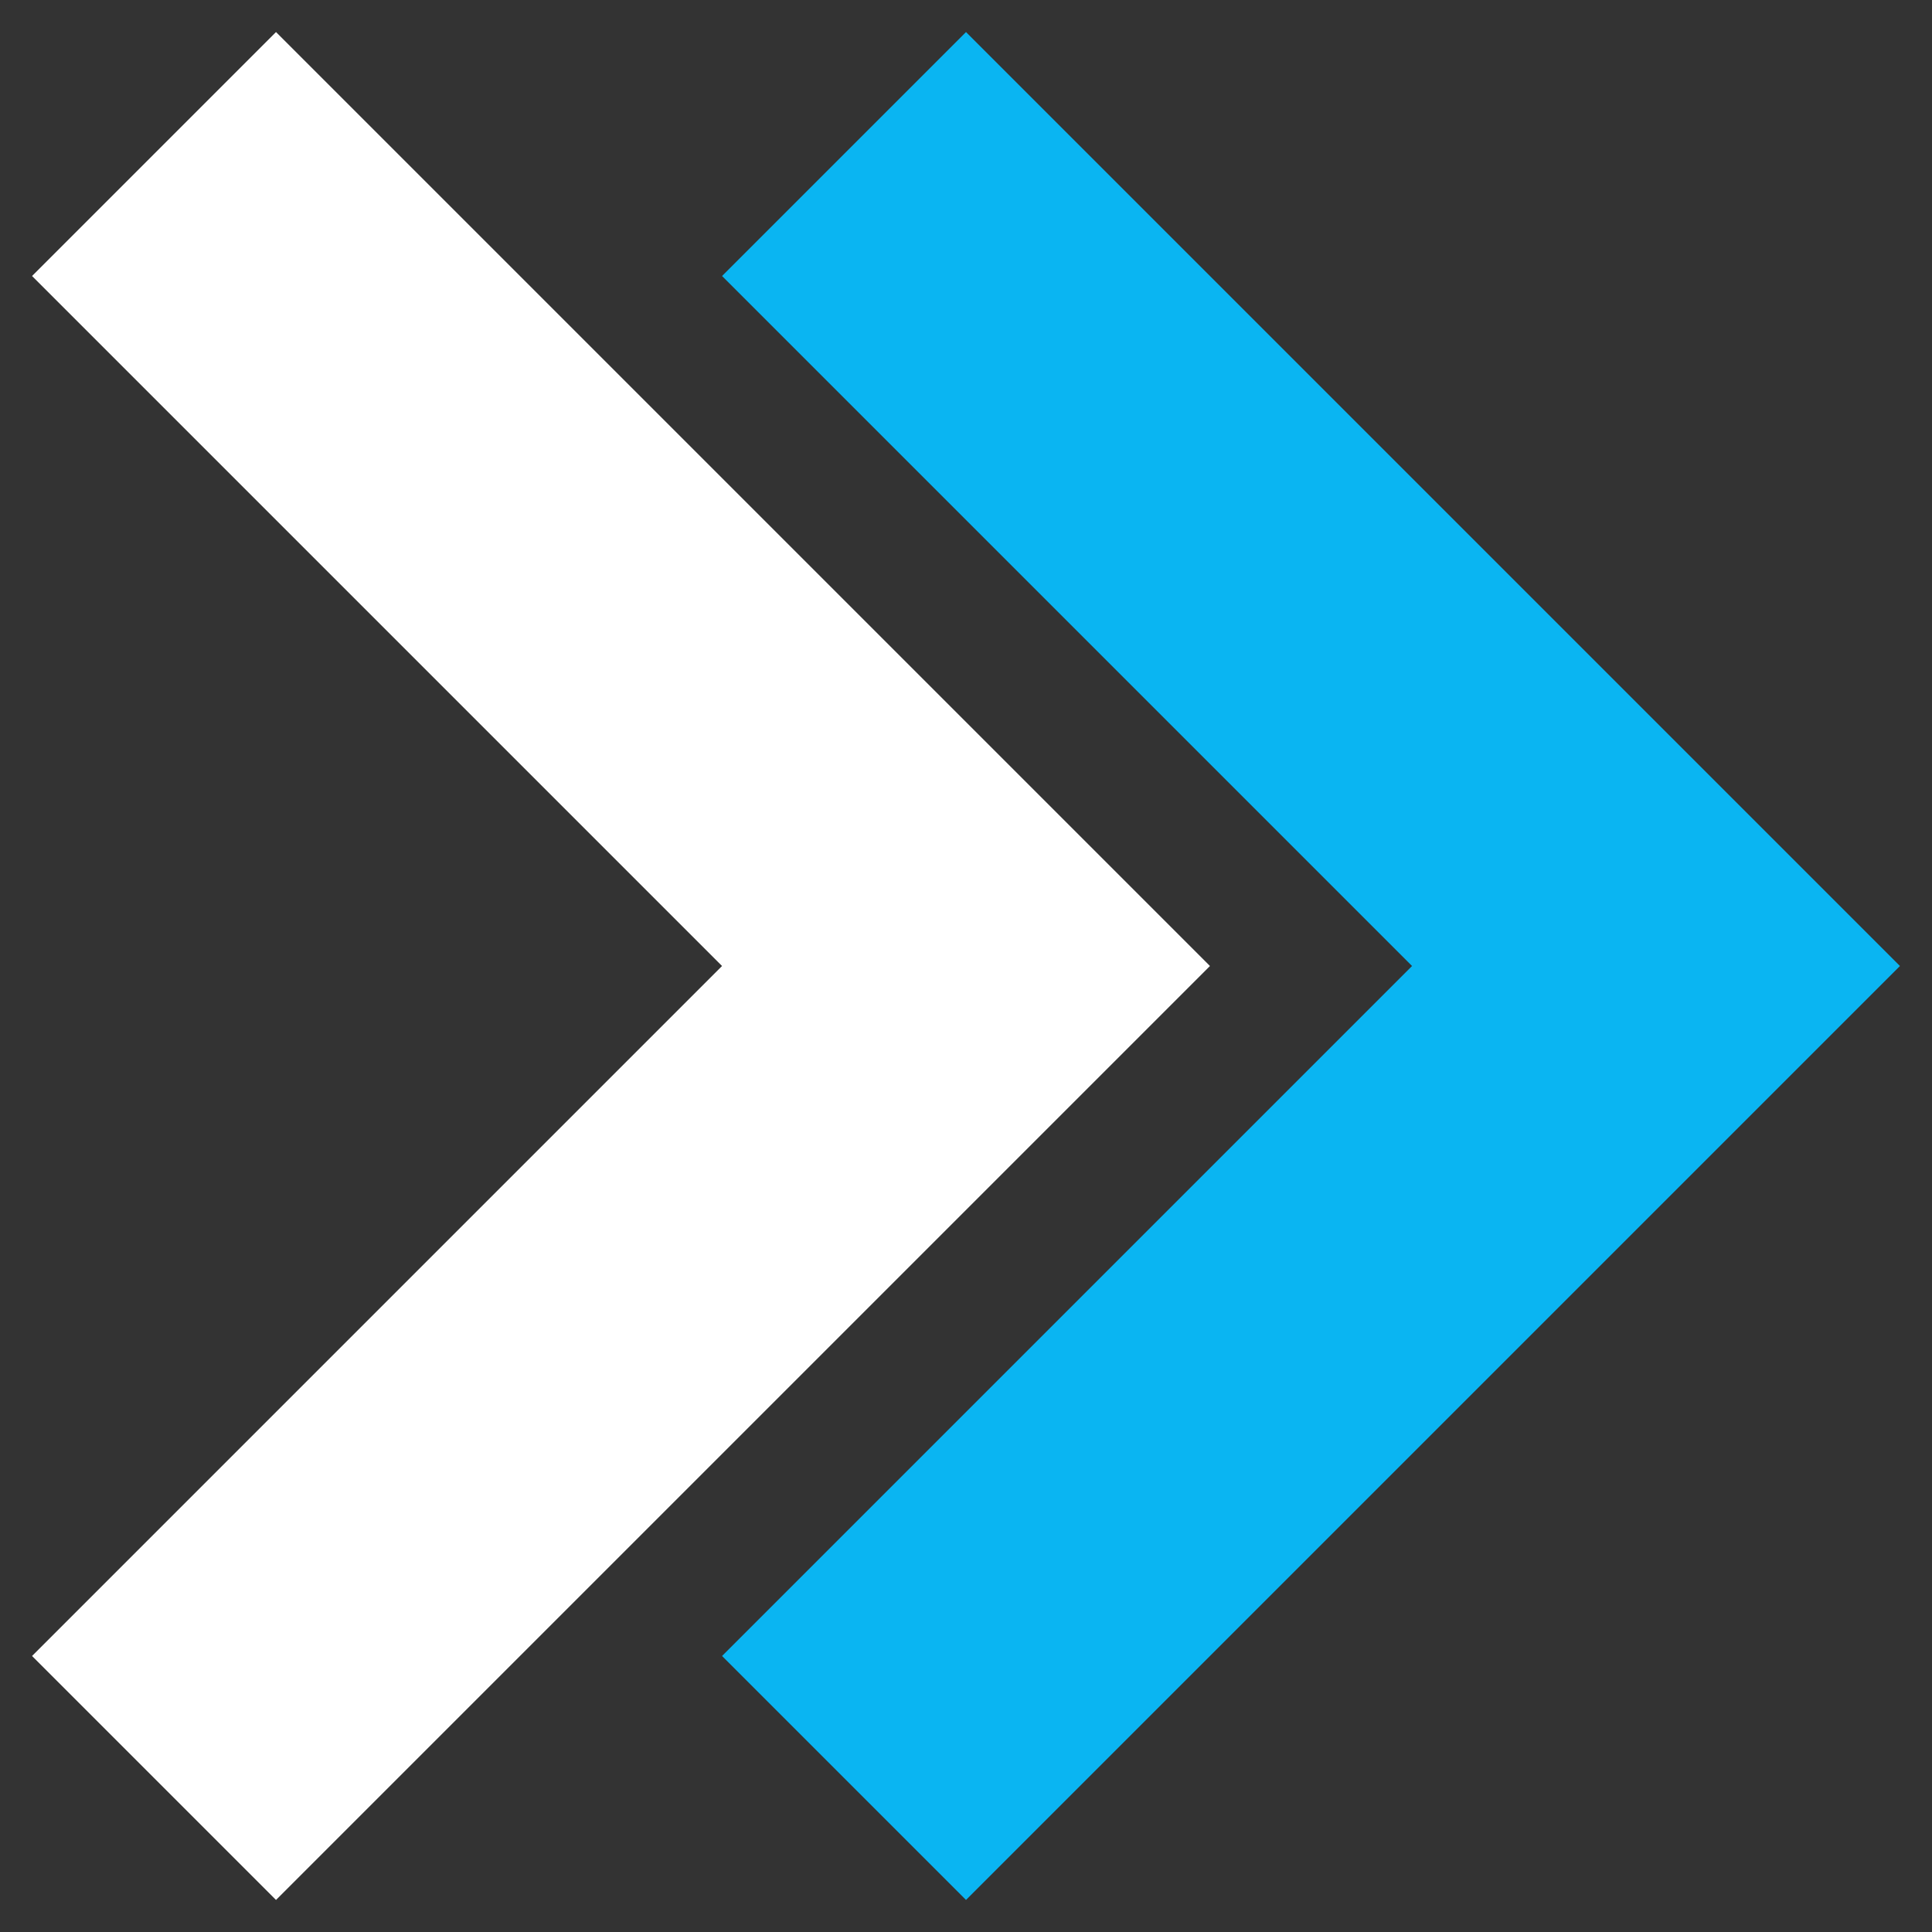 <?xml version="1.0" encoding="UTF-8"?> <svg xmlns="http://www.w3.org/2000/svg" width="28" height="28" viewBox="0 0 28 28" fill="none"><rect x="0" y="0" width="28" height="28" fill="#333333" stroke="none"/><path d="M14 4L24 14L14 24" stroke="#0AB5F2" stroke-width="5" stroke-linecap="square"></path><path d="M4 4L14 14L4 24" stroke="white" stroke-width="5" stroke-linecap="square"></path></svg> 